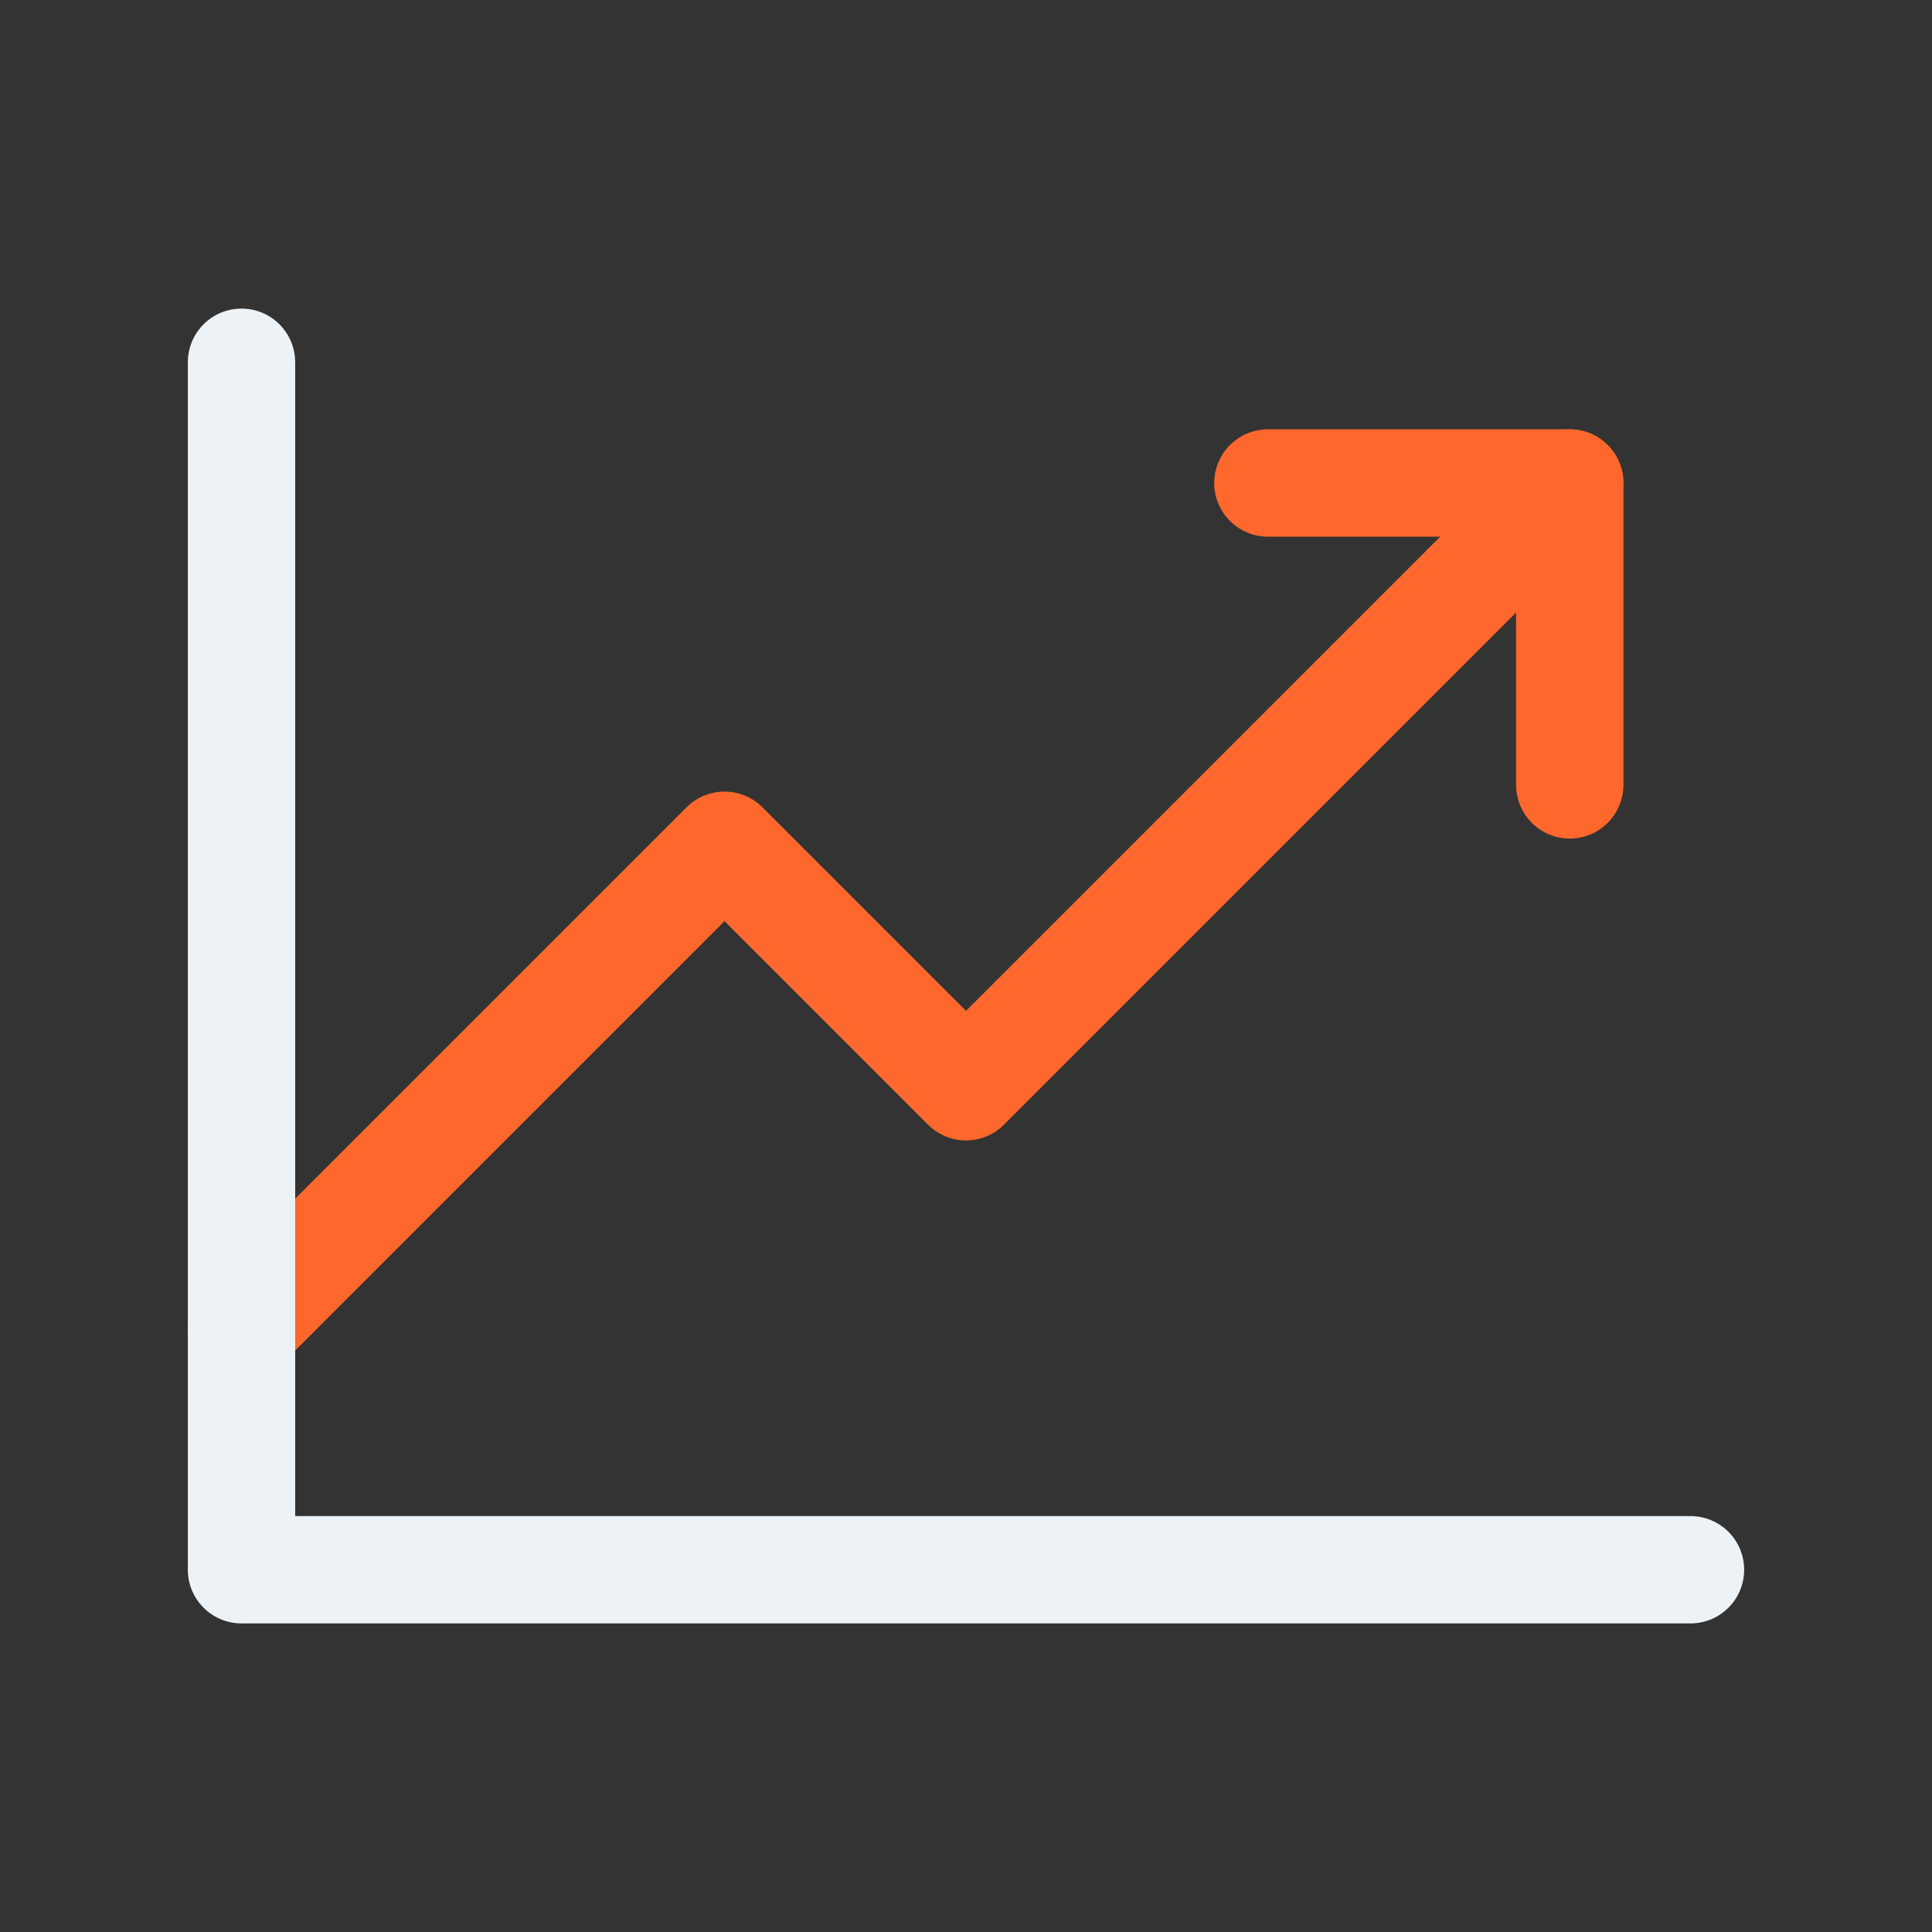 <?xml version="1.0" encoding="UTF-8"?>
<svg xmlns="http://www.w3.org/2000/svg" width="54" height="54" viewBox="0 0 54 54" fill="none">
  <rect x="0" y="0" width="54" height="54" fill="#333333" stroke="none"/>
  <path d="M43.875 13.5L27 30.375L20.25 23.625L6.75 37.125" stroke="#FF682C" stroke-width="3" stroke-linecap="round" stroke-linejoin="round"></path>
  <path d="M47.25 43.875H6.75V10.125" stroke="#EDF2F6" stroke-width="3" stroke-linecap="round" stroke-linejoin="round"></path>
  <path d="M43.875 21.938V13.5H35.438" stroke="#FF682C" stroke-width="3" stroke-linecap="round" stroke-linejoin="round"></path>
</svg>
